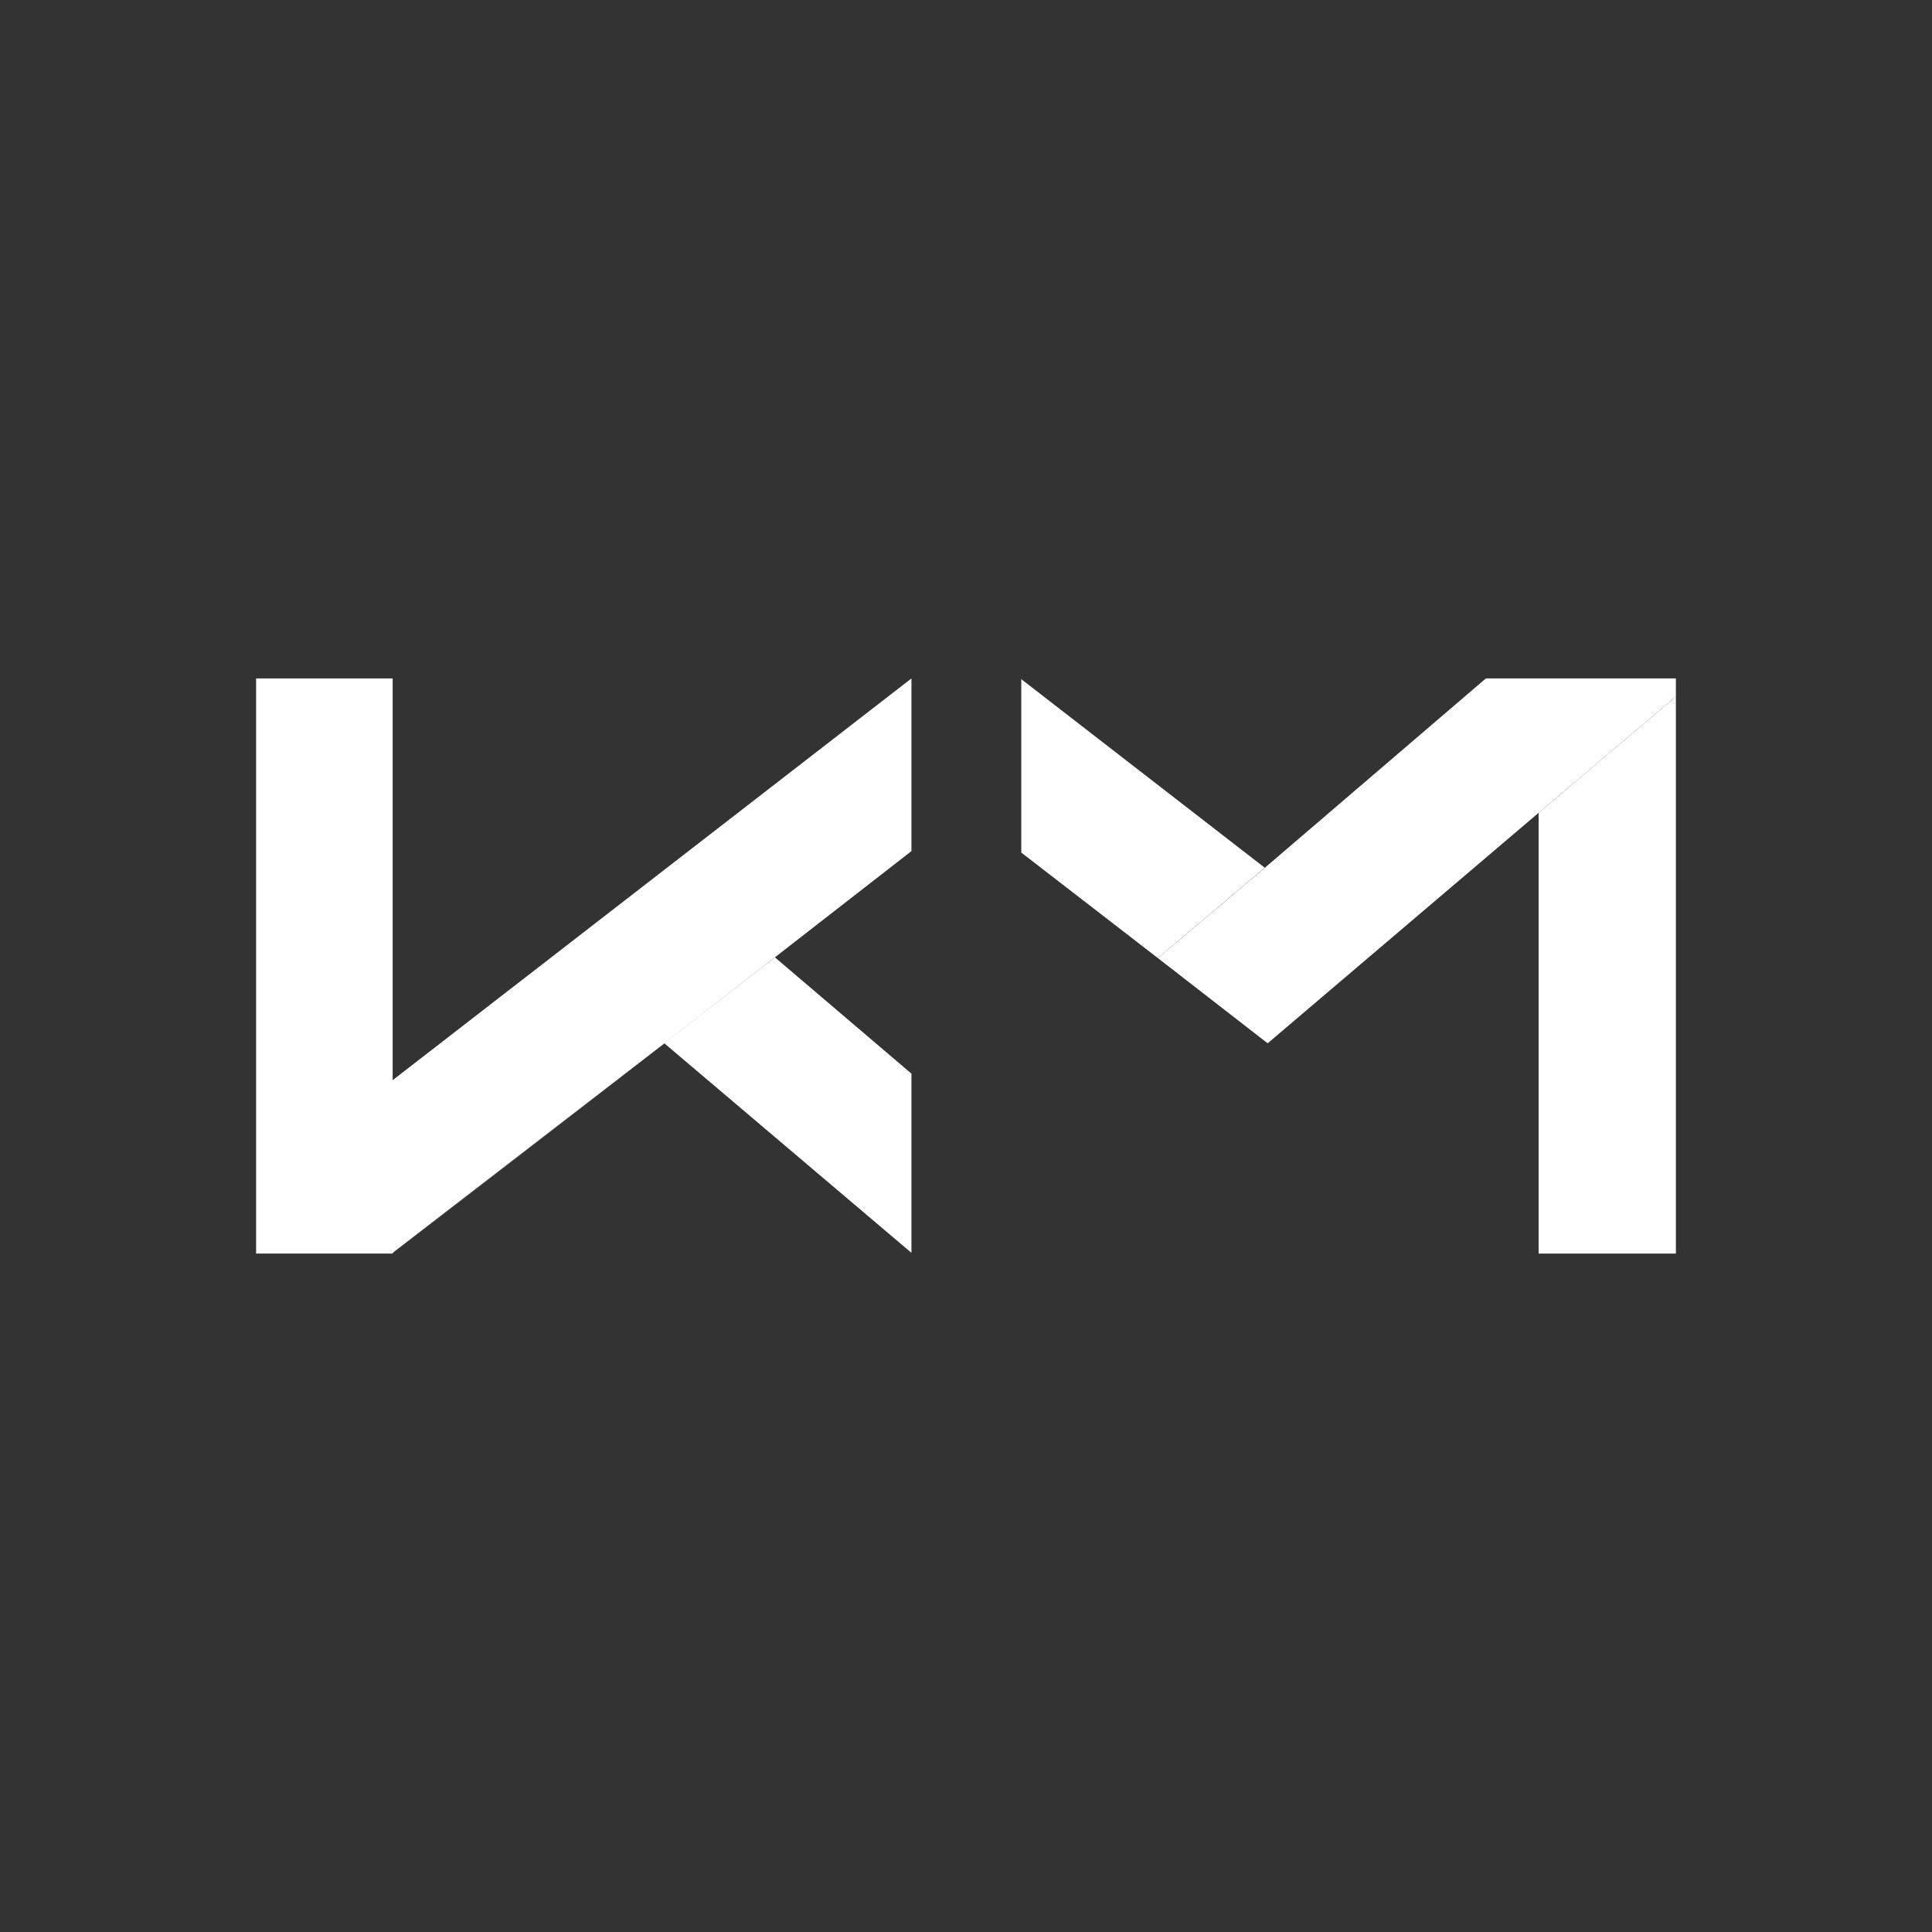 <?xml version="1.0" encoding="UTF-8" standalone="no"?><!DOCTYPE svg PUBLIC "-//W3C//DTD SVG 1.1//EN" "http://www.w3.org/Graphics/SVG/1.1/DTD/svg11.dtd"><svg width="100%" height="100%" viewBox="0 0 512 512" version="1.1" xmlns="http://www.w3.org/2000/svg" xmlns:xlink="http://www.w3.org/1999/xlink" xml:space="preserve" xmlns:serif="http://www.serif.com/" style="fill-rule:evenodd;clip-rule:evenodd;stroke-linejoin:round;stroke-miterlimit:2;"><rect x="0" y="0" width="512" height="512" fill="#333333" stroke="none"/><rect id="mask-icon" x="0" y="0" width="512" height="512" style="fill:none;"/><path id="XMLID_6_" d="M393.769,179.792l-58.784,50.358l-28.147,23.744l29.104,22.594l71.805,-61.081l36.381,-30.828l-0,-4.787l-50.359,-0Z" style="fill:#fff;fill-rule:nonzero;"/><path id="XMLID_5_" d="M407.747,332.208l36.381,0l-0,-147.629l-36.381,30.828l-0,116.801Z" style="fill:#fff;fill-rule:nonzero;"/><path id="XMLID_4_" d="M306.838,253.894l-36.19,-27.956l0,-45.955l64.528,49.976l-28.338,23.935Z" style="fill:#fff;fill-rule:nonzero;"/><path id="XMLID_3_" d="M104.253,286.254l-0.191,-0l-0,-106.462l-36.19,-0l0,152.416l36.19,0l-0,-0.191l0.191,-0l0,-45.763Z" style="fill:#fff;fill-rule:nonzero;"/><path id="XMLID_2_" d="M241.543,179.792l-137.481,106.462l-0,45.954l-0,-0.191l71.996,-55.529l65.485,-50.933l0,-45.763Z" style="fill:#fff;fill-rule:nonzero;"/><path id="XMLID_1_" d="M104.062,332.208l71.996,-55.72l65.485,55.529l0,-47.487l-36.189,-30.828l-101.292,78.506Z" style="fill:#fff;fill-rule:nonzero;"/><g id="logo"></g></svg>
